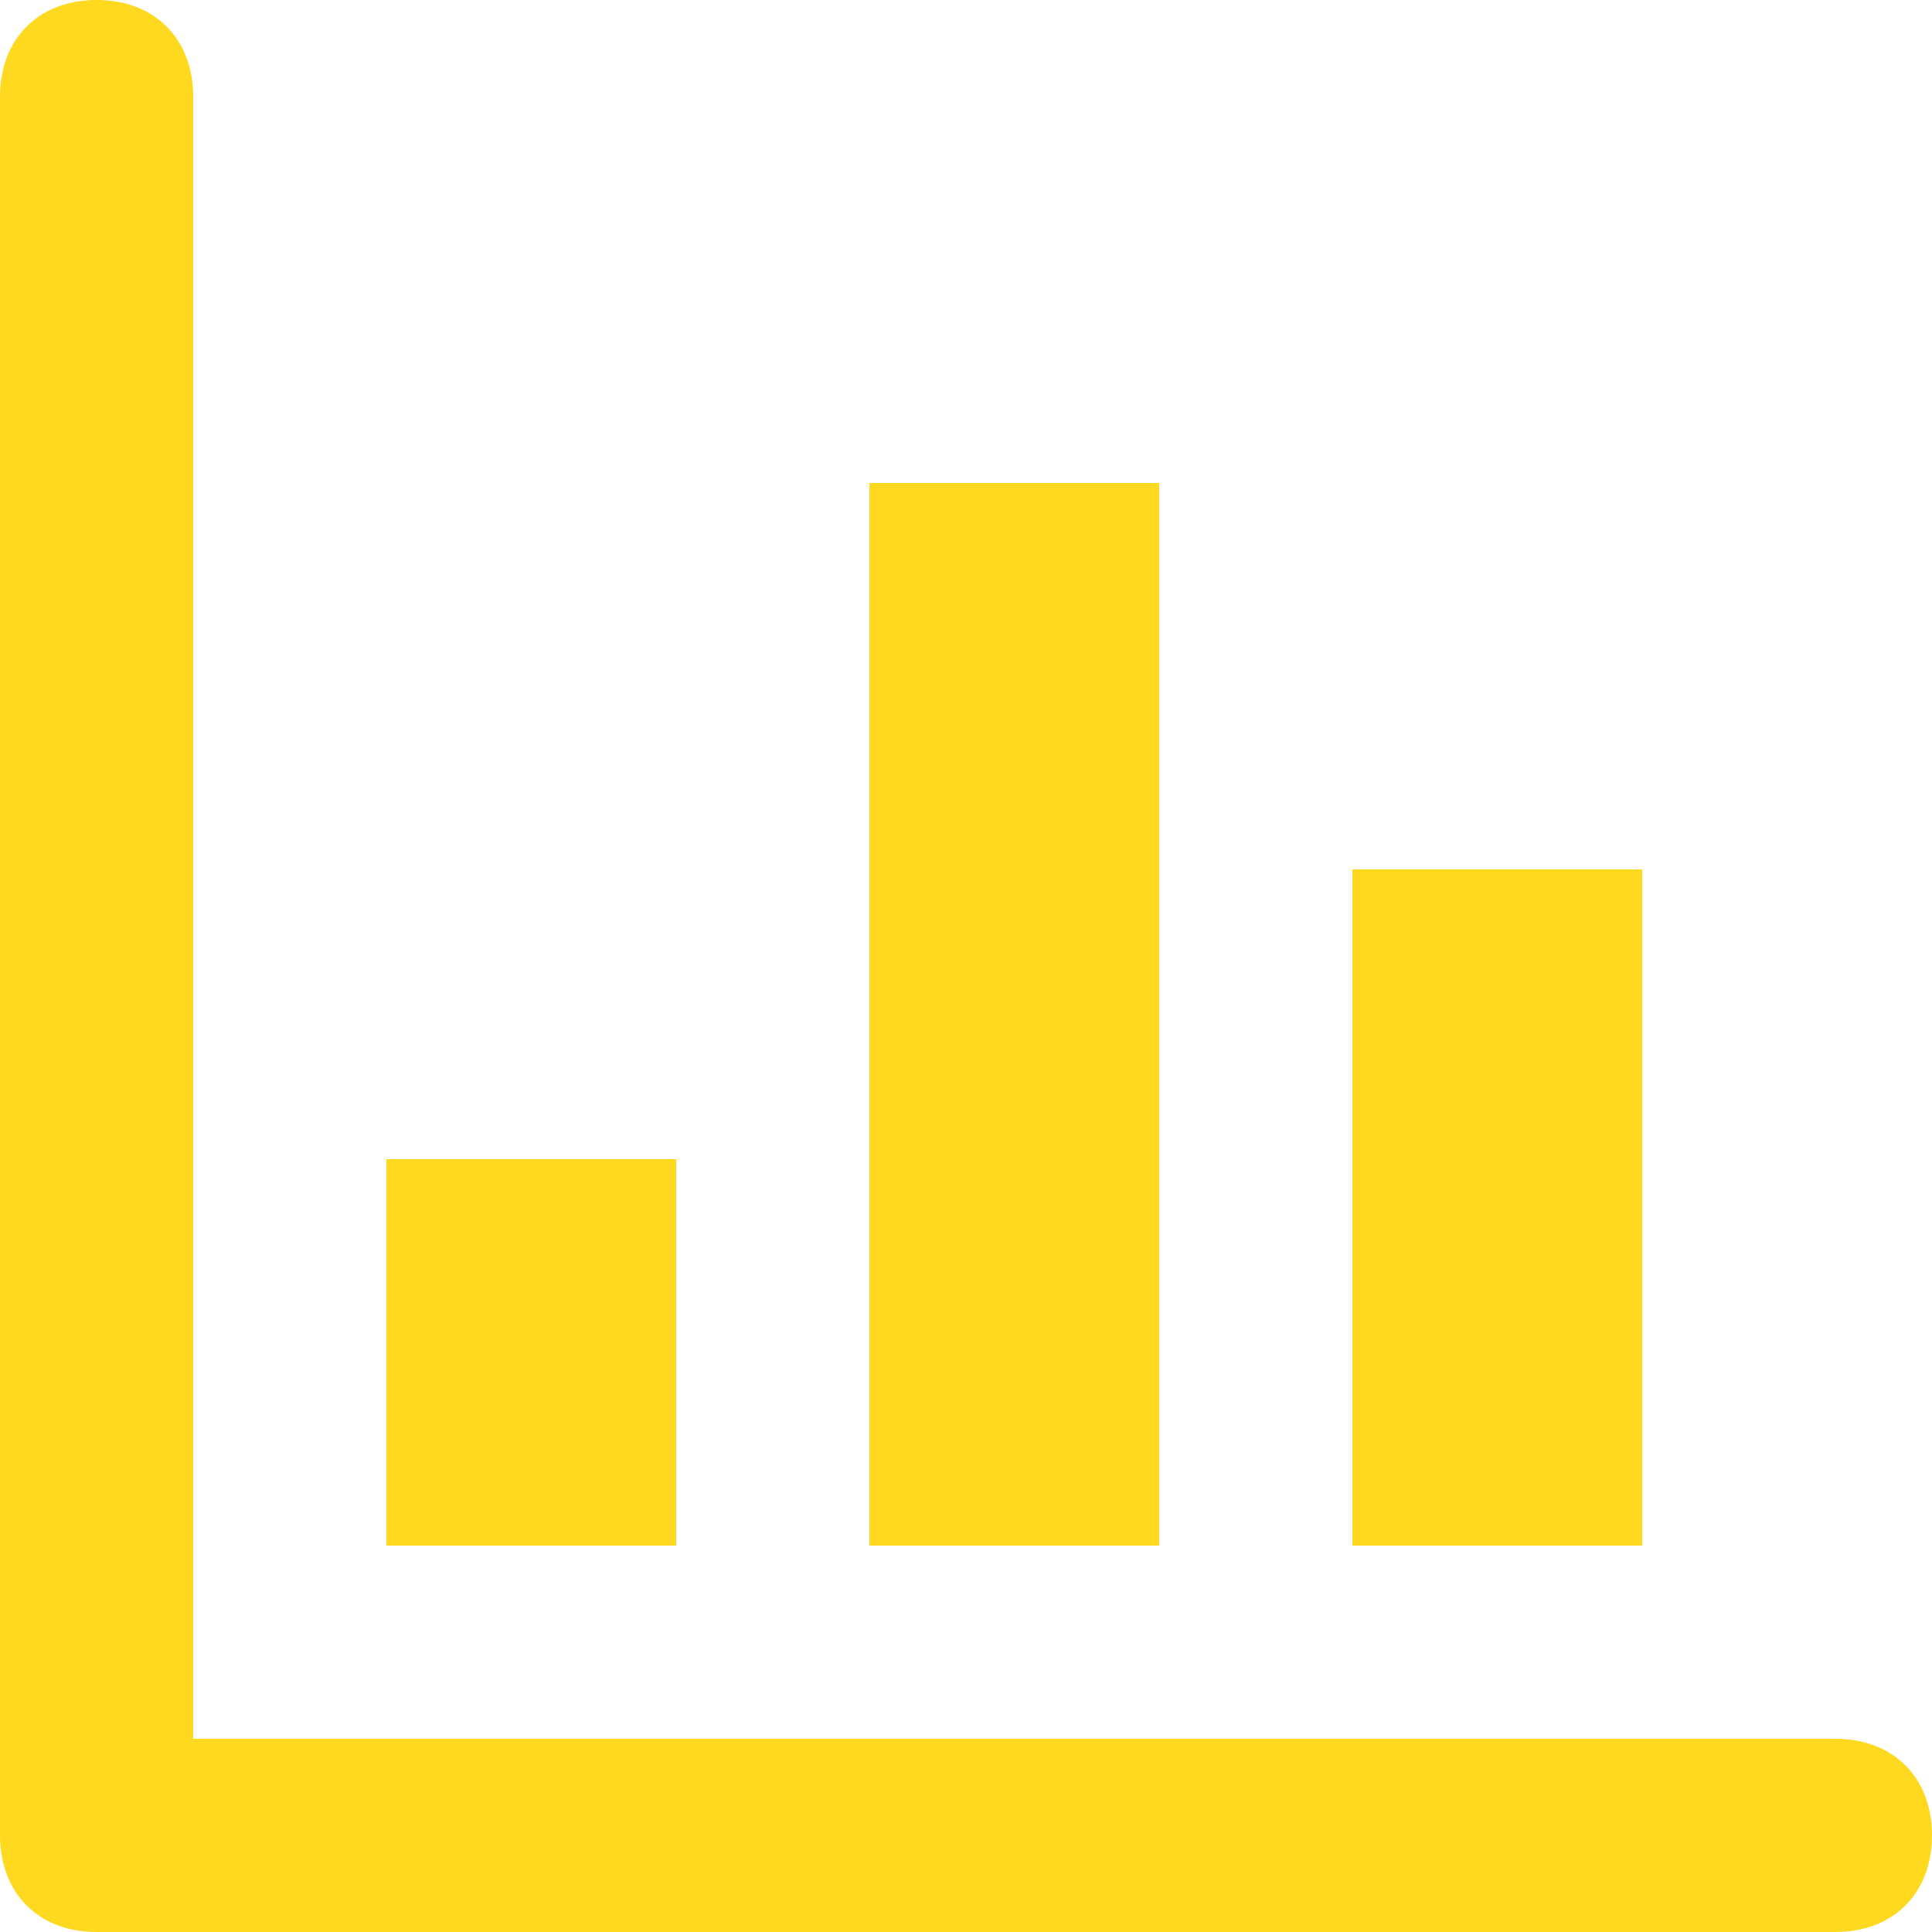 <svg xmlns="http://www.w3.org/2000/svg" width="30" height="30" viewBox="0 0 20 20" xml:space="preserve"><path d="M19 20H1c-.6 0-1-.4-1-1V1c0-.6.4-1 1-1s1 .4 1 1v17h17c.6 0 1 .4 1 1s-.4 1-1 1" fill="#FED91F"></path><path fill="#FED91F" d="M4 12h3v4H4zm5-7h3v11H9zm5 4h3v7h-3z"></path></svg>